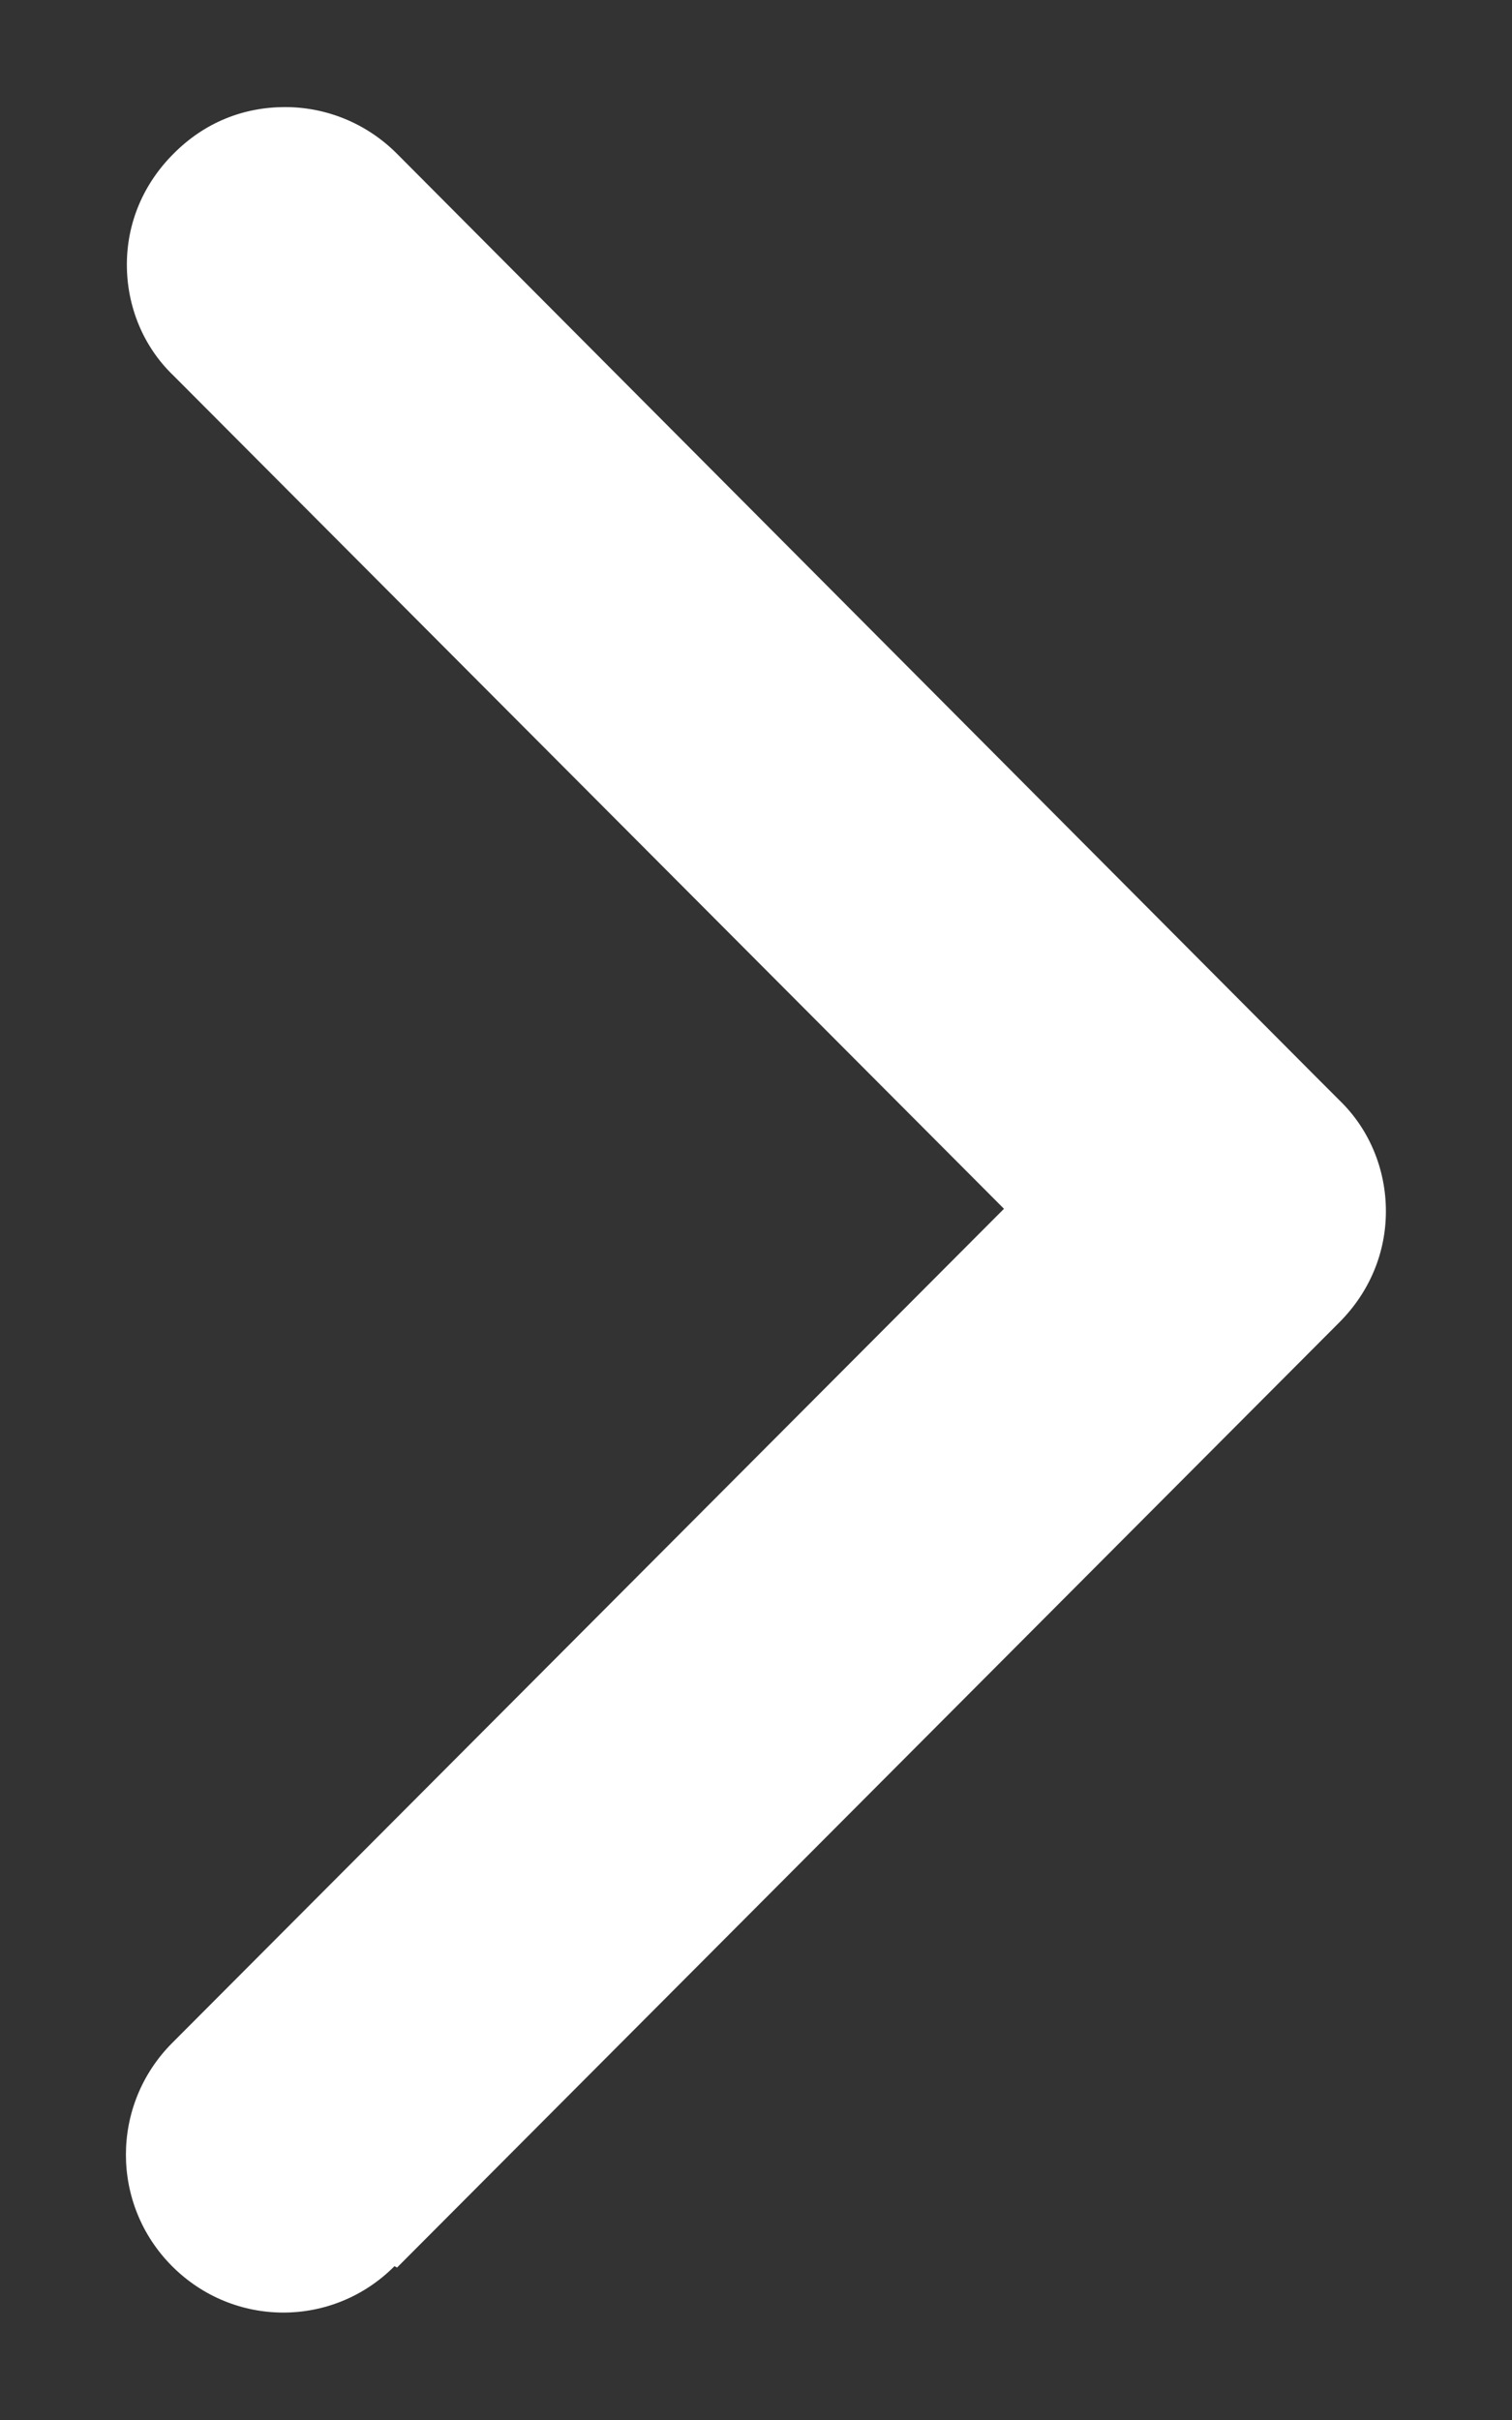 <svg width="10" height="16" viewBox="0 0 10 16" fill="none" xmlns="http://www.w3.org/2000/svg">
<rect x="0" y="0" width="10" height="16" fill="#333333" stroke="none"/>
<path d="M2.626 14.992L8.859 8.742C9.058 8.542 9.166 8.283 9.166 8.008C9.166 7.733 9.058 7.467 8.859 7.275L8.709 7.125L2.626 1.017C2.427 0.817 2.161 0.708 1.886 0.708C1.612 0.708 1.354 0.808 1.147 1.017C0.947 1.217 0.839 1.475 0.839 1.75C0.839 2.025 0.947 2.292 1.147 2.483L6.64 7.992L1.138 13.508C0.731 13.917 0.731 14.575 1.138 14.983C1.546 15.392 2.202 15.392 2.609 14.983L2.626 14.992Z" fill="white"/>
</svg>
